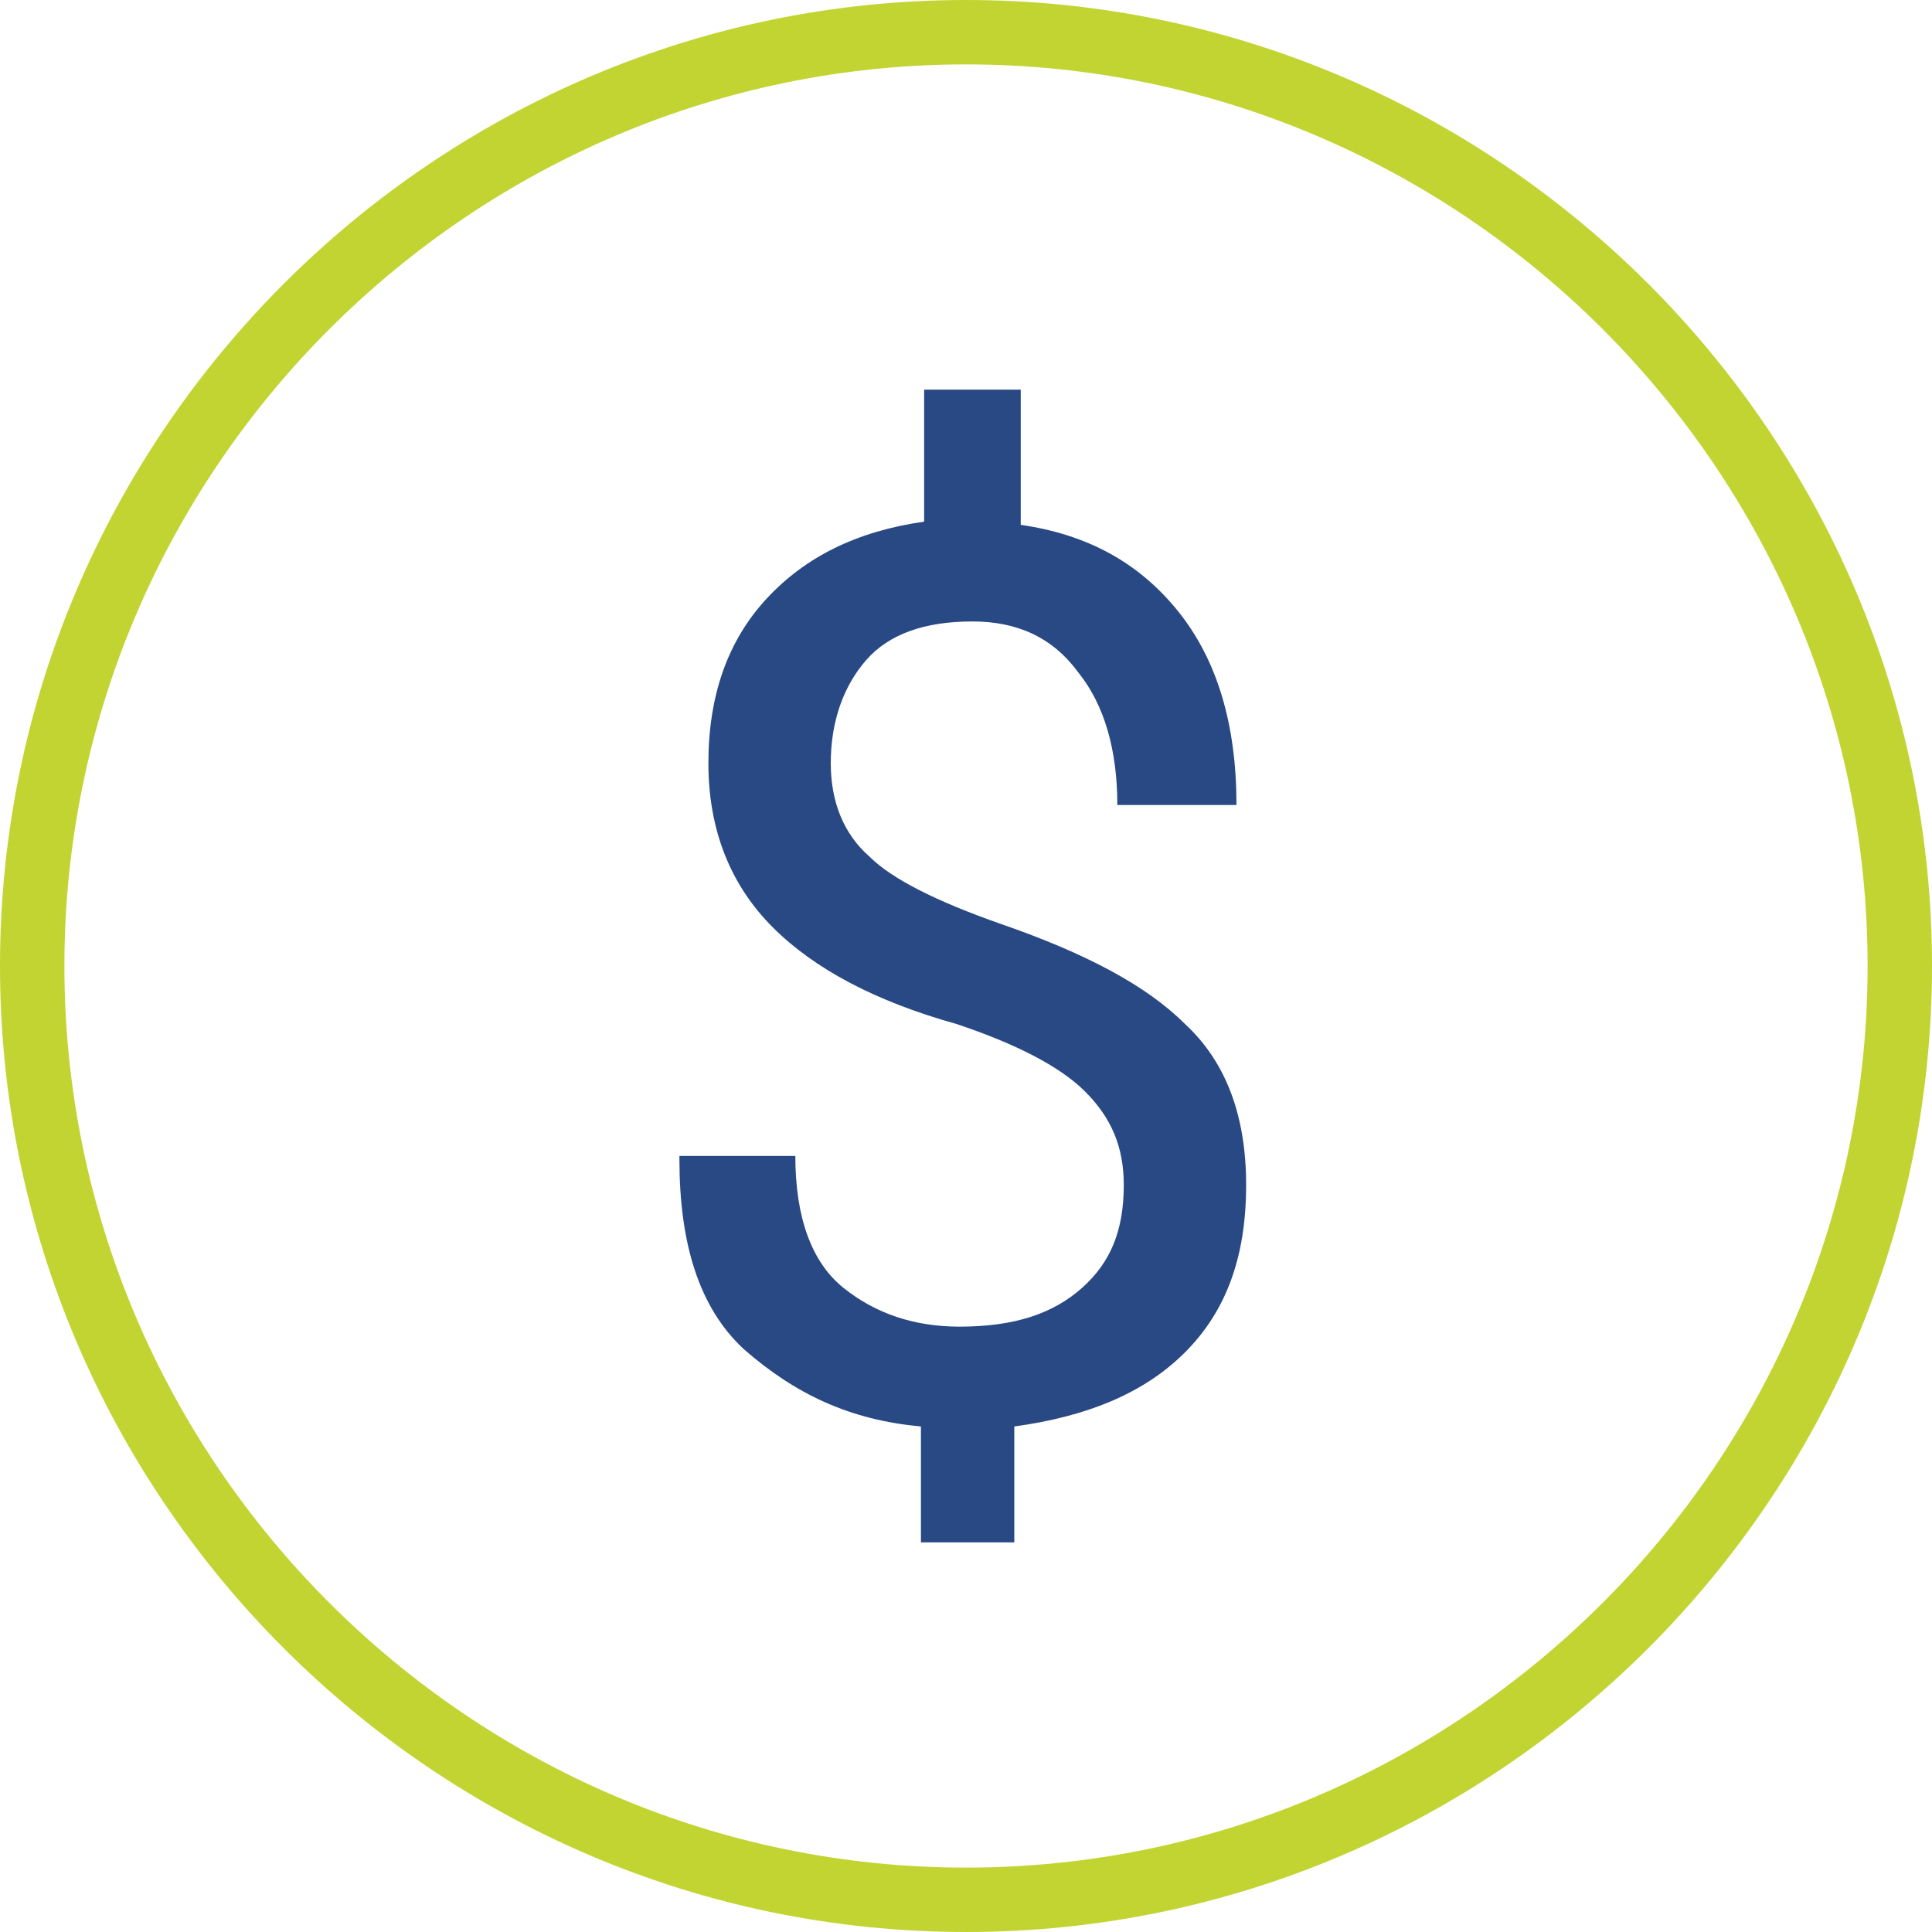 <?xml version="1.0" encoding="utf-8"?>
<!-- Generator: Adobe Illustrator 24.0.2, SVG Export Plug-In . SVG Version: 6.00 Build 0)  -->
<svg version="1.1" id="Capa_1" xmlns="http://www.w3.org/2000/svg" xmlns:xlink="http://www.w3.org/1999/xlink" x="0px" y="0px"
	 viewBox="0 0 60 60" style="enable-background:new 0 0 60 60;" xml:space="preserve">
<style type="text/css">
	.st0{fill:#C2D432;}
	.st1{fill:#294985;}
</style>
<g>
	<g>
		<path class="st0" d="M30,60C13.5,60,0,46.5,0,30S13.5,0,30,0s30,13.5,30,30S46.5,60,30,60z M30,2C14.6,2,2,14.6,2,30
			s12.6,28,28,28c15.4,0,28-12.6,28-28S45.4,2,30,2z"/>
	</g>
	<g>
		<path class="st1" d="M28.6,44.3l0,3.6l2.9,0l0-3.6c2.2-0.3,4-1,5.3-2.3c1.3-1.3,1.9-3,1.9-5.2c0-2.1-0.6-3.8-1.9-5
			c-1.2-1.2-3.1-2.2-5.7-3.1c-2-0.7-3.4-1.4-4.1-2.1c-0.8-0.7-1.2-1.7-1.2-2.9c0-1.3,0.4-2.4,1.1-3.2c0.7-0.8,1.8-1.2,3.3-1.2
			c1.4,0,2.5,0.5,3.3,1.6c0.8,1,1.2,2.4,1.2,4.1l3.7,0c0-2.5-0.6-4.5-1.8-6s-2.8-2.4-4.9-2.7l0-4.2l-3,0l0,4.1
			c-2.1,0.3-3.7,1.1-4.9,2.4c-1.2,1.3-1.8,3-1.8,5.1c0,2.1,0.7,3.8,2,5.1c1.3,1.3,3.2,2.3,5.7,3c1.8,0.6,3.2,1.3,4,2.1
			c0.8,0.8,1.2,1.7,1.2,2.9c0,1.4-0.4,2.4-1.3,3.2c-0.9,0.8-2.1,1.2-3.8,1.2c-1.4,0-2.6-0.4-3.6-1.2c-1-0.8-1.5-2.2-1.5-4.1l-3.6,0
			l0,0.1c0,2.6,0.6,4.6,2,5.9C24.7,43.3,26.4,44.1,28.6,44.3"/>
	</g>
</g>
</svg>
